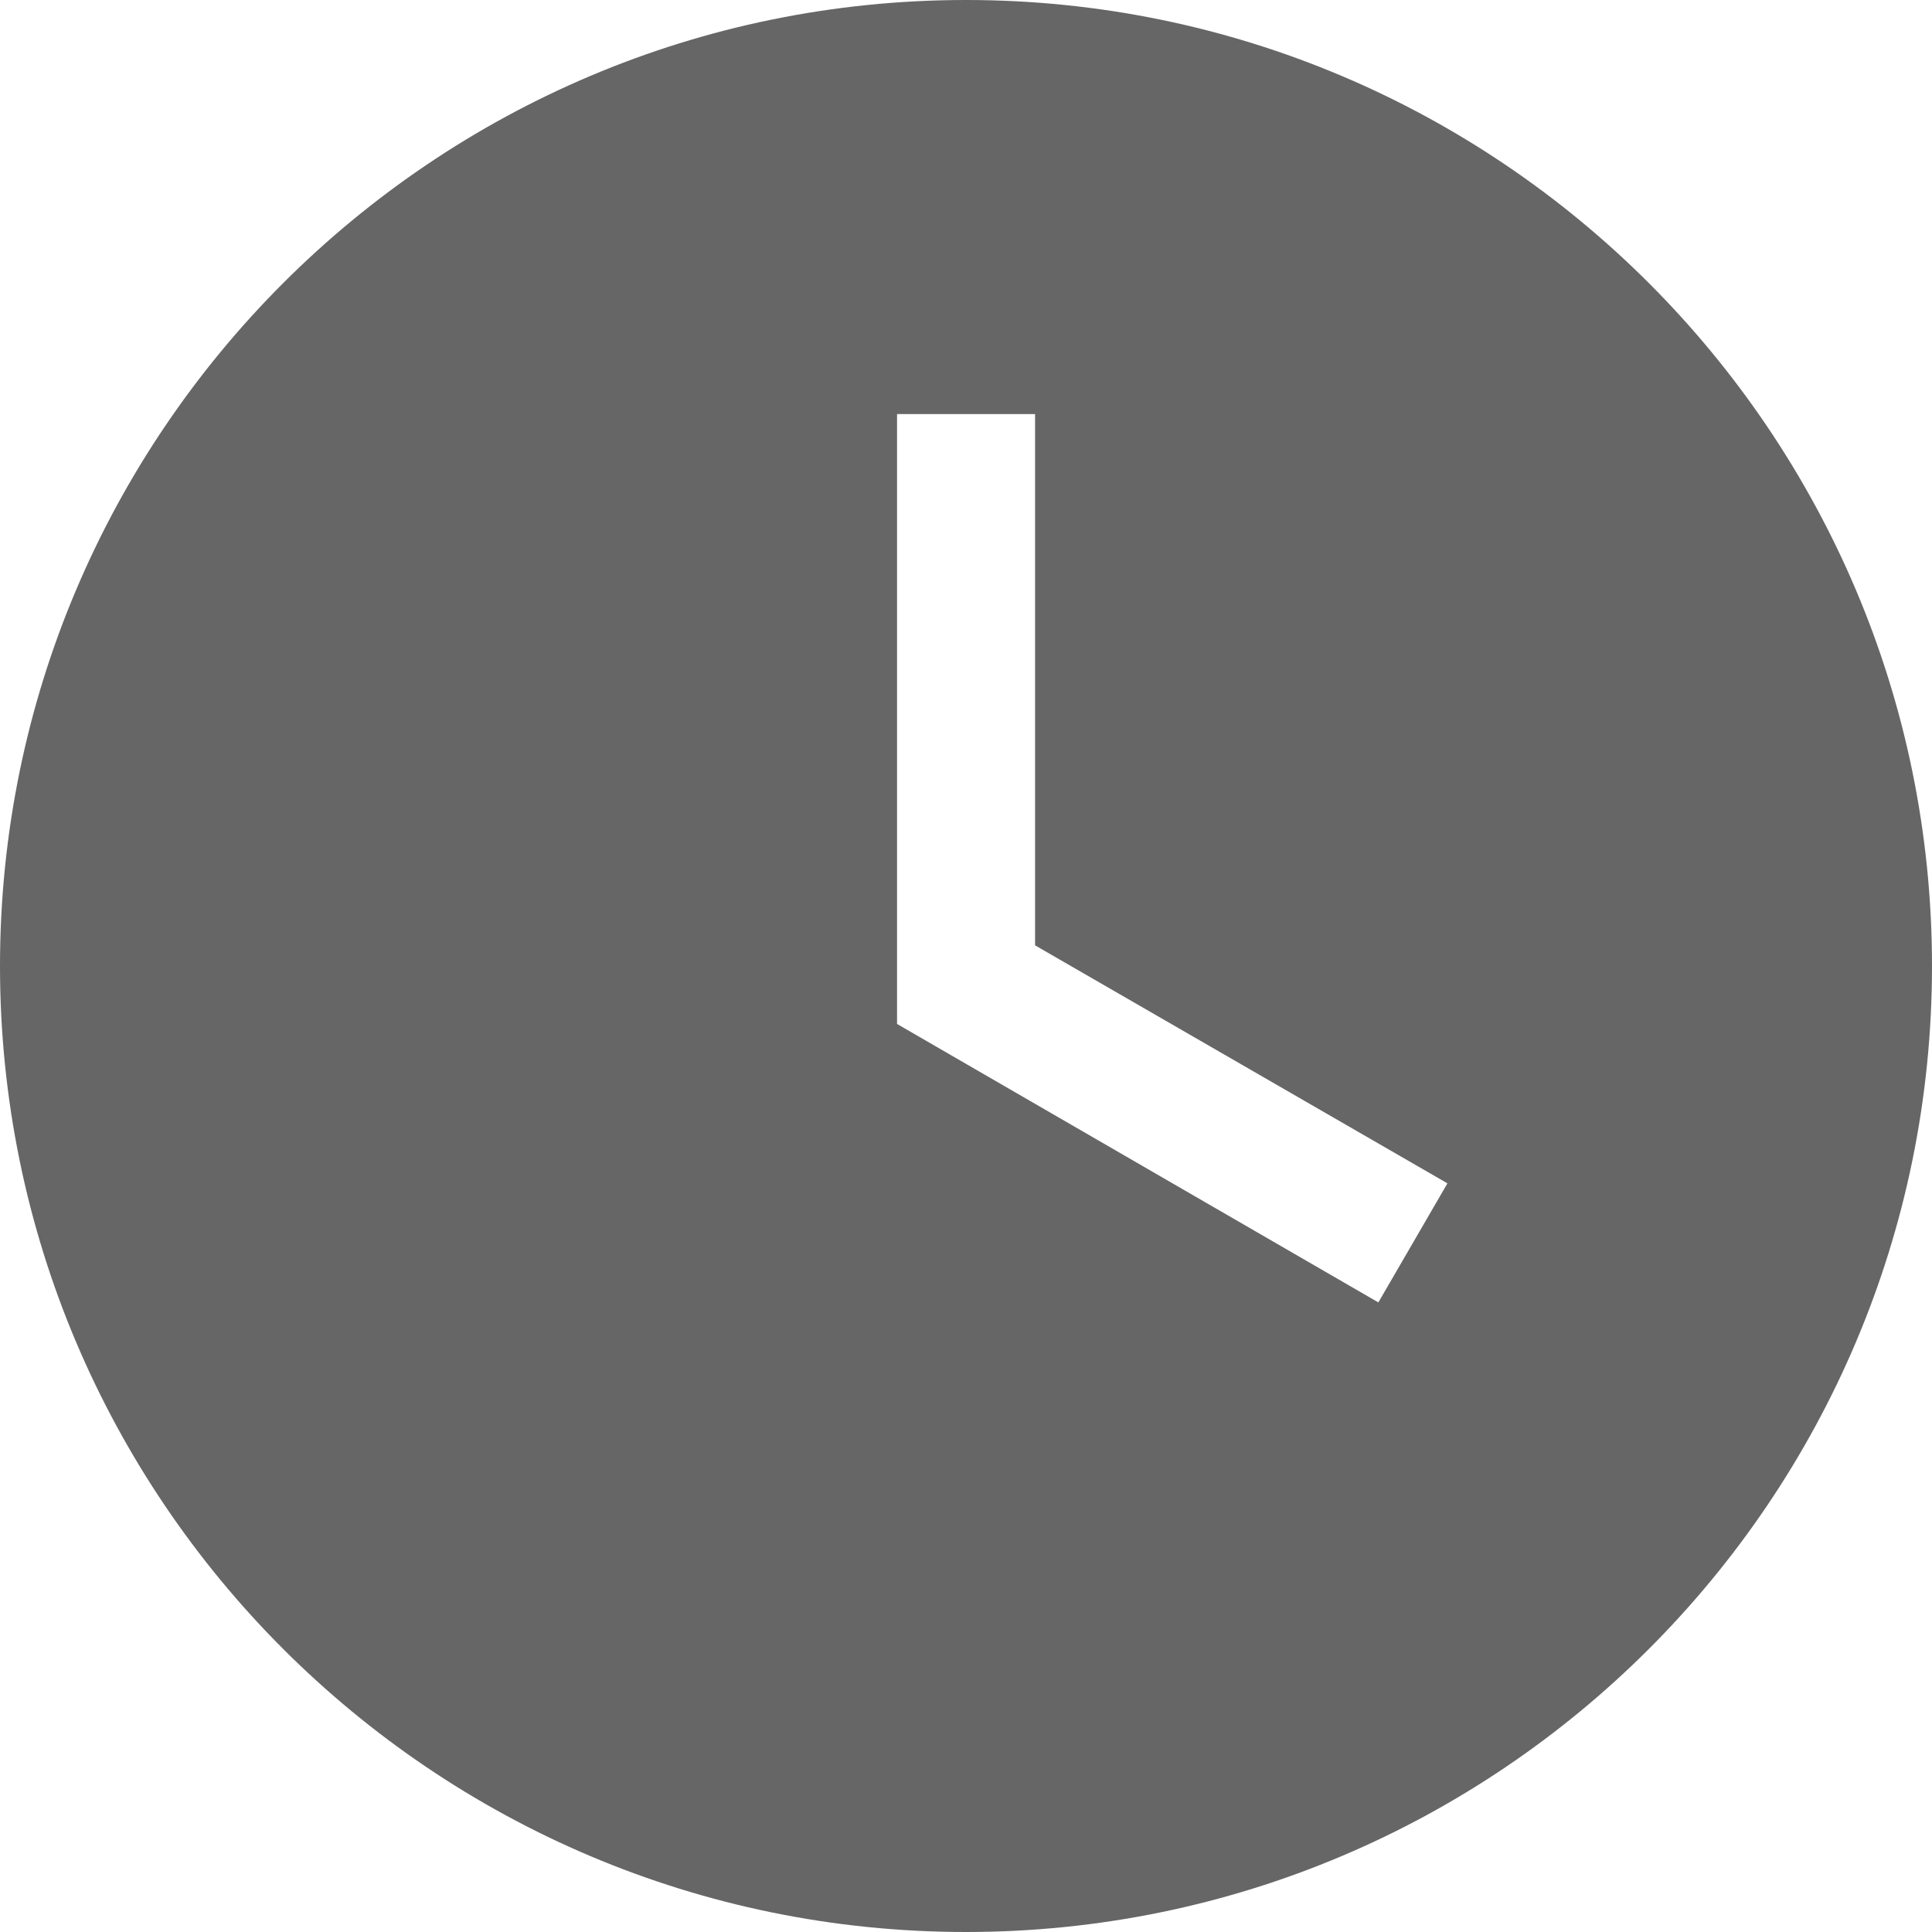 <svg width="16" height="16" viewBox="0 0 16 16" fill="none" xmlns="http://www.w3.org/2000/svg">
<path d="M8 0C3.586 0 0 3.586 0 8C0 12.415 3.586 16 8 16C12.415 16 16 12.415 16 8C16 3.586 12.415 0 8 0ZM11.415 10.786L7.429 8.48V3.429H8.572V7.829L11.987 9.8L11.415 10.786Z" fill="#666666"/>
</svg>

